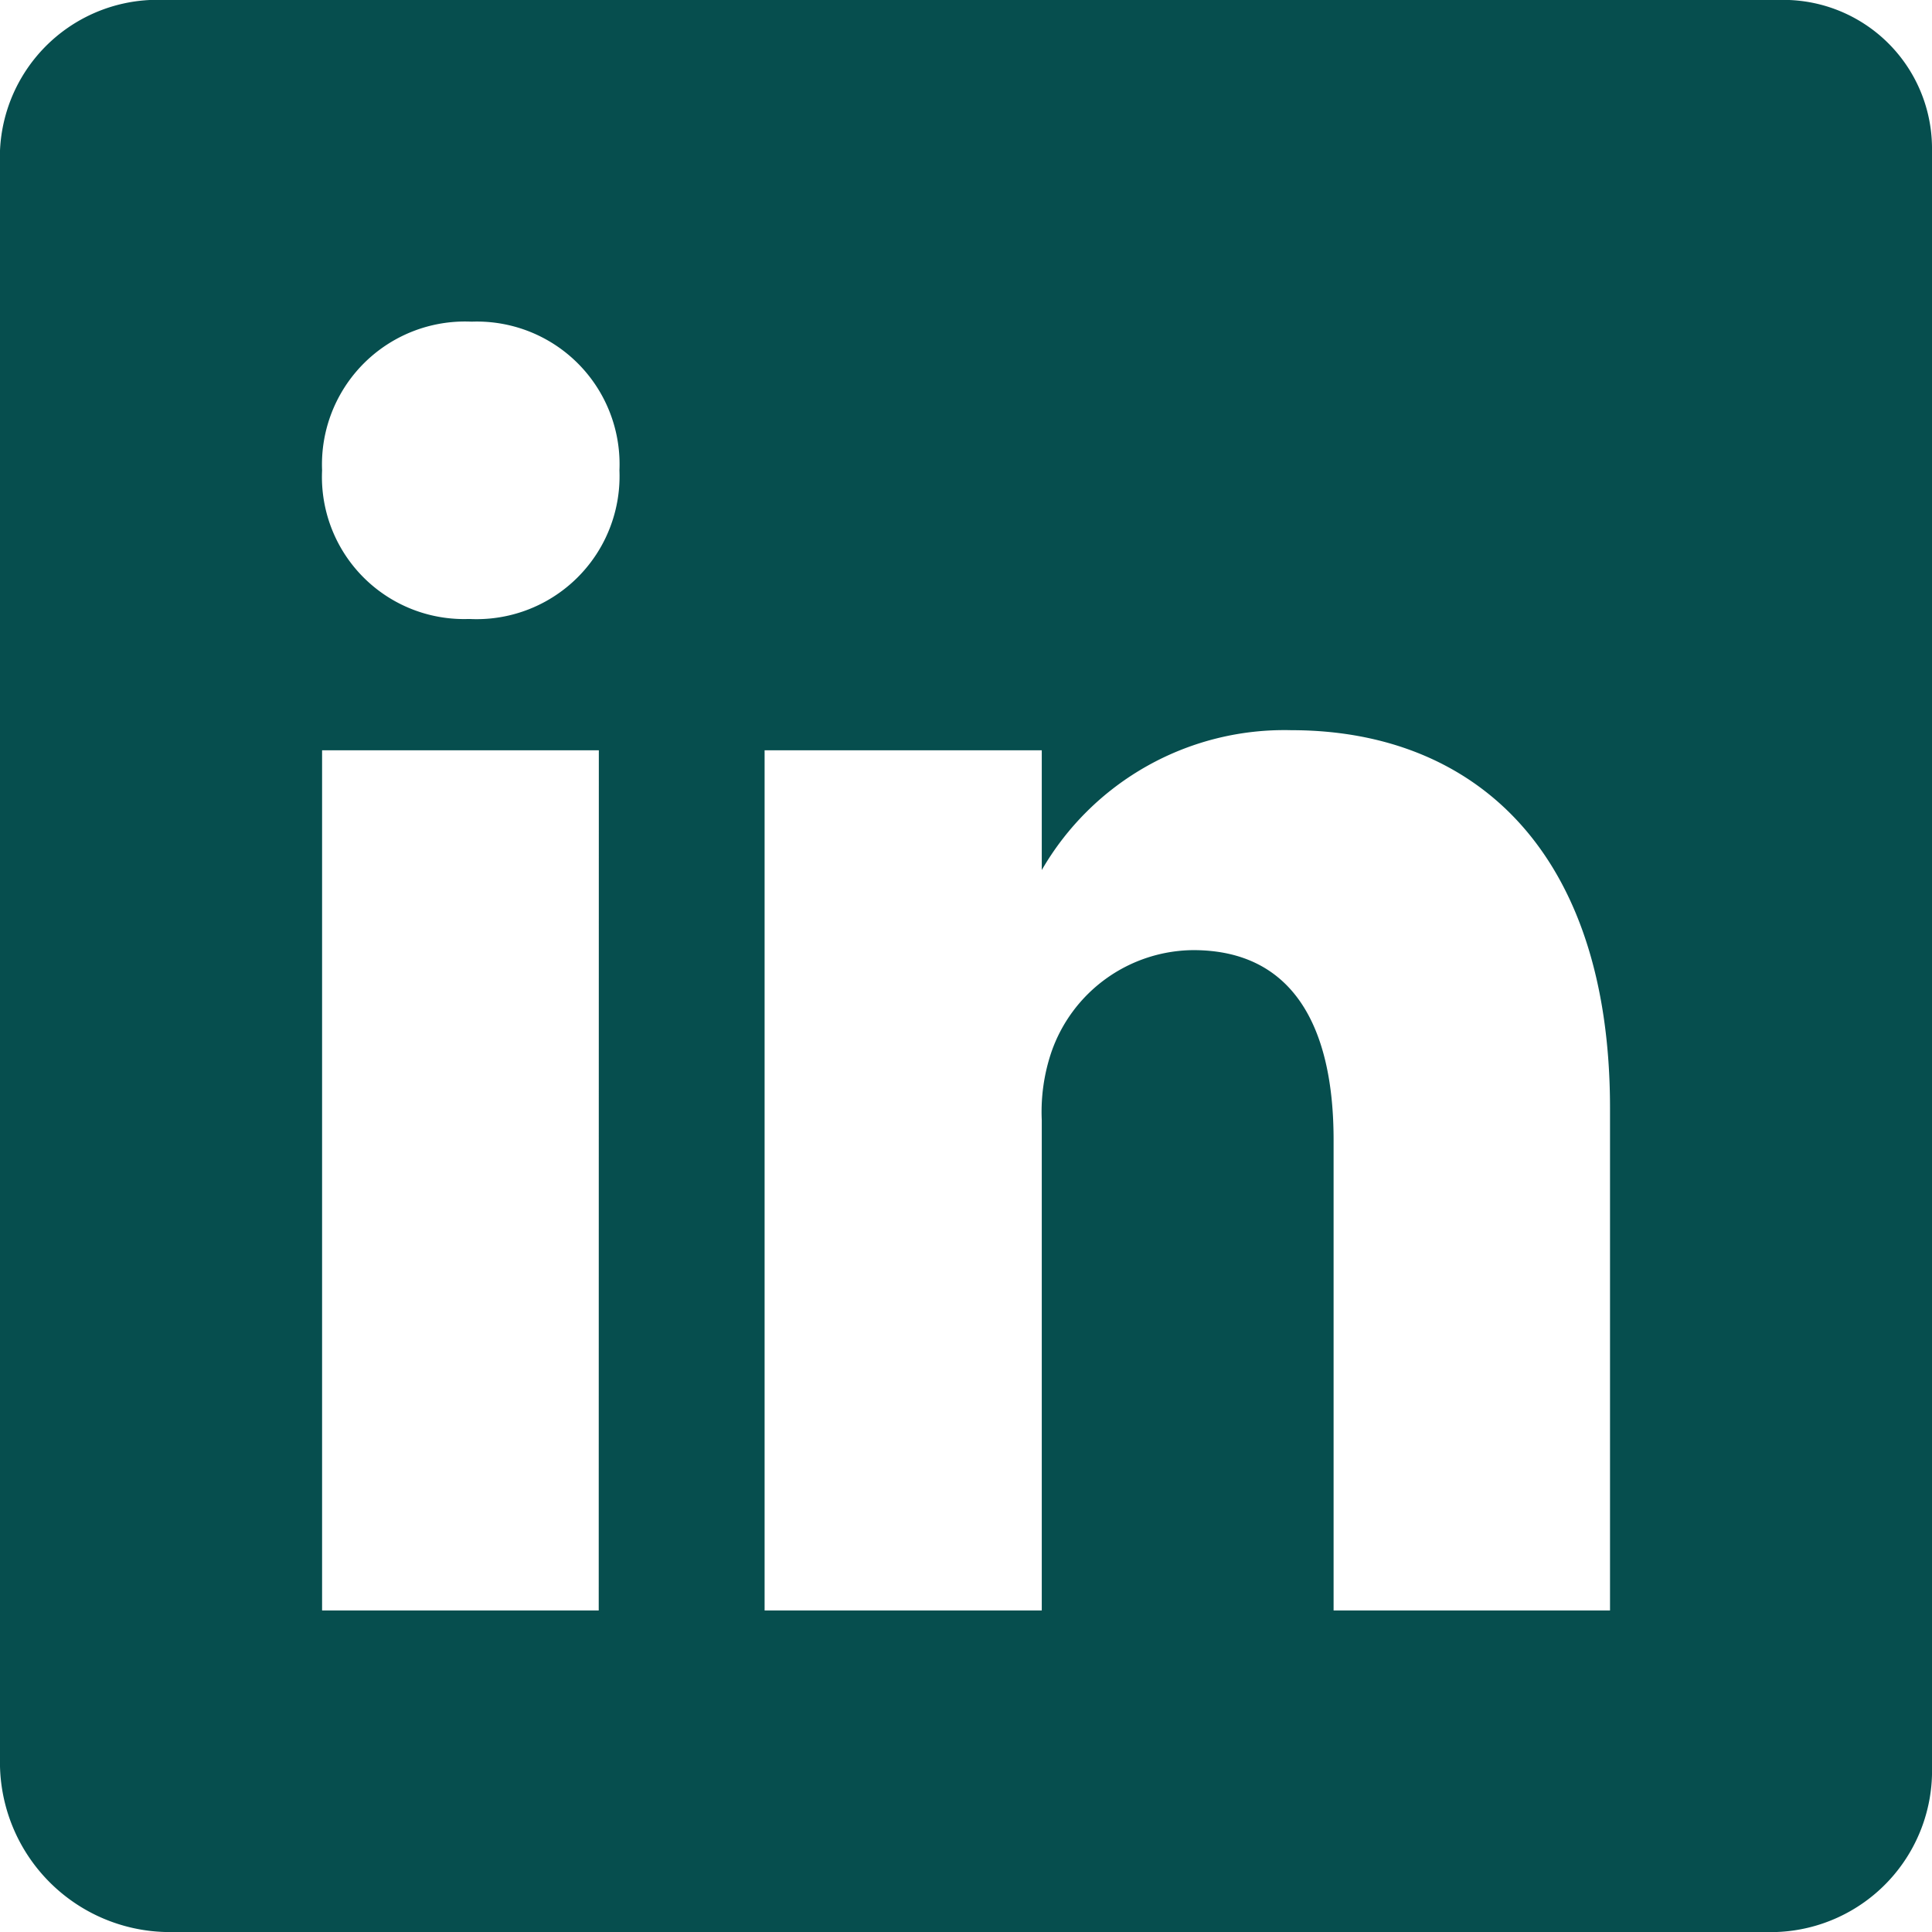 <svg xmlns="http://www.w3.org/2000/svg" width="18.193" height="18.193" viewBox="0 0 18.193 18.193">
  <path id="icon-ionic-logo-linkedin" d="M21.238,4.5H6.054A1.484,1.484,0,0,0,4.5,5.917V21.134a1.6,1.6,0,0,0,1.554,1.559H21.233a1.52,1.52,0,0,0,1.46-1.559V5.917A1.4,1.4,0,0,0,21.238,4.5Zm-11.1,15.165H7.533v-8.1h2.606ZM8.926,10.329H8.907a1.338,1.338,0,0,1-1.374-1.4,1.346,1.346,0,0,1,1.407-1.4,1.343,1.343,0,0,1,1.393,1.4A1.346,1.346,0,0,1,8.926,10.329Zm10.738,9.336H17.058V15.234c0-1.062-.379-1.787-1.322-1.787a1.426,1.426,0,0,0-1.336.962,1.755,1.755,0,0,0-.09.64v4.616H11.7v-8.1H14.31v1.128a2.638,2.638,0,0,1,2.351-1.317c1.711,0,3,1.128,3,3.559v4.734Z" transform="translate(-4.5 -4.5)" fill="#064e4e"/>
</svg>
